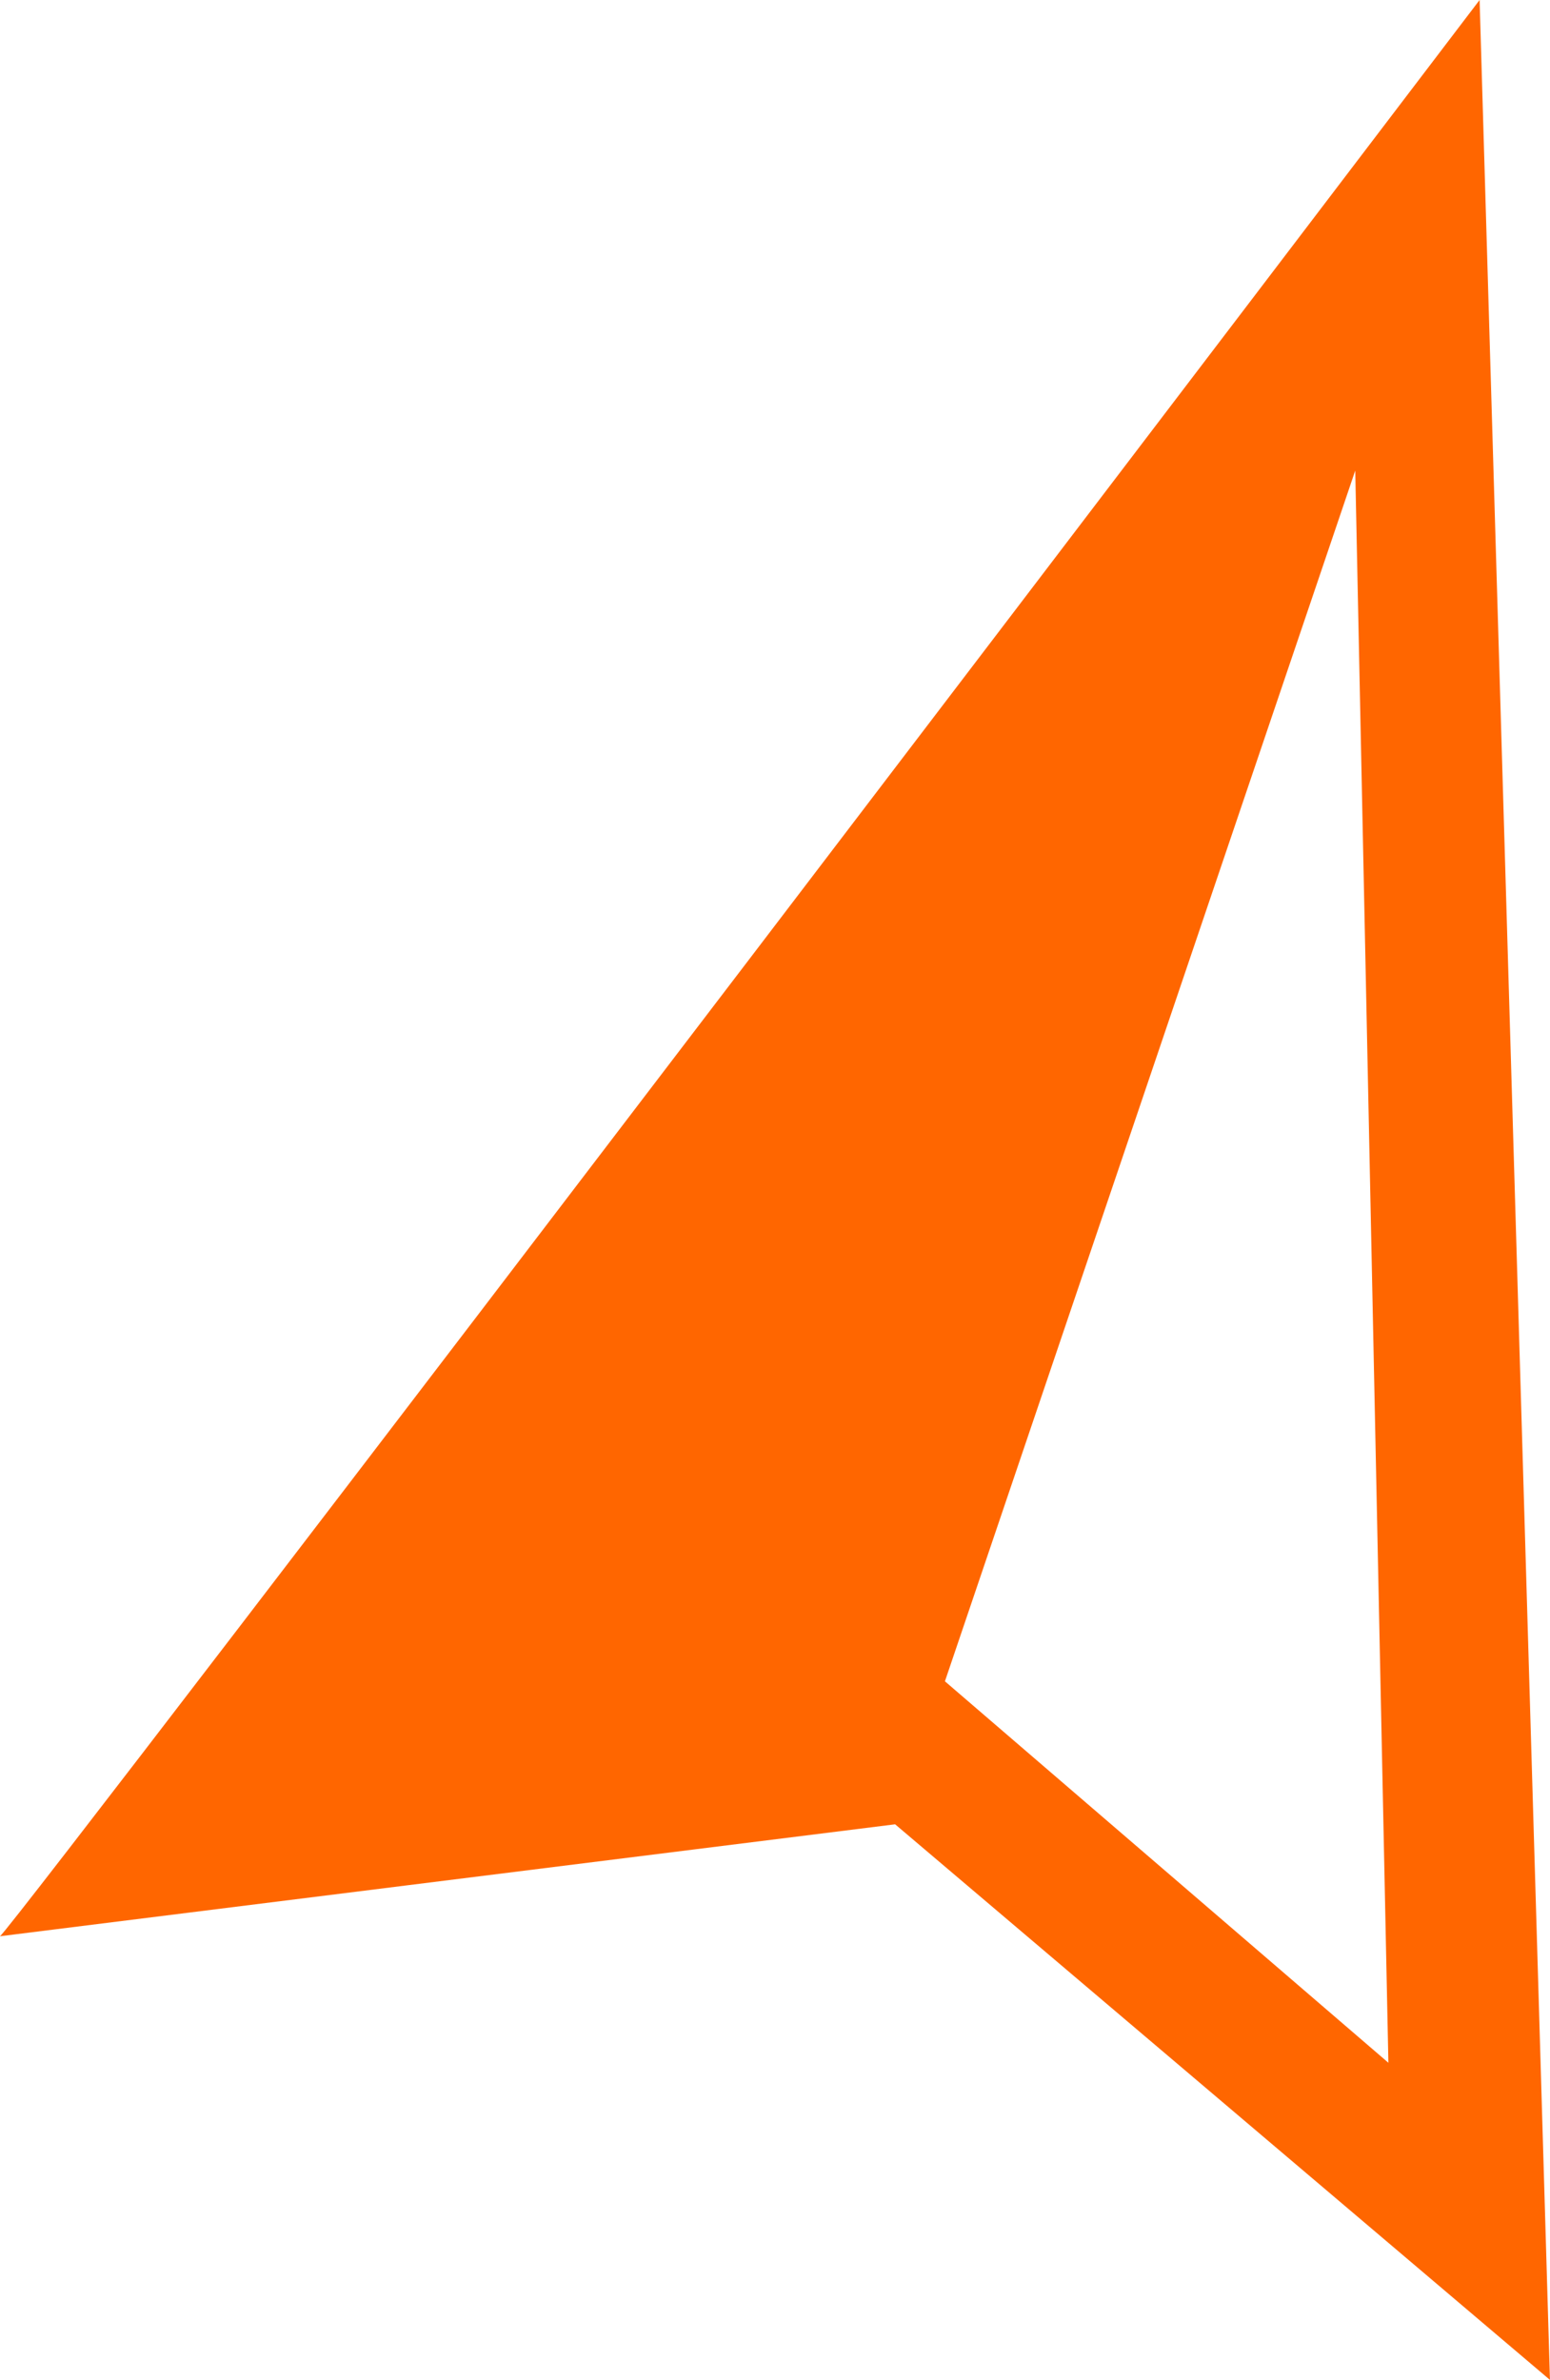 <svg id="Ebene_1" data-name="Ebene 1" xmlns="http://www.w3.org/2000/svg" viewBox="0 0 322.08 494.32"><defs><style>.cls-1{fill:#f60;}</style></defs><path class="cls-1" d="M326.44,106.58l6.89,330.7-92.15-79.23ZM352.28,8.84S48.28,408.43,44.83,411l186-23.25,136.07,115.4Z" transform="translate(-44.83 -8.84)"/></svg>